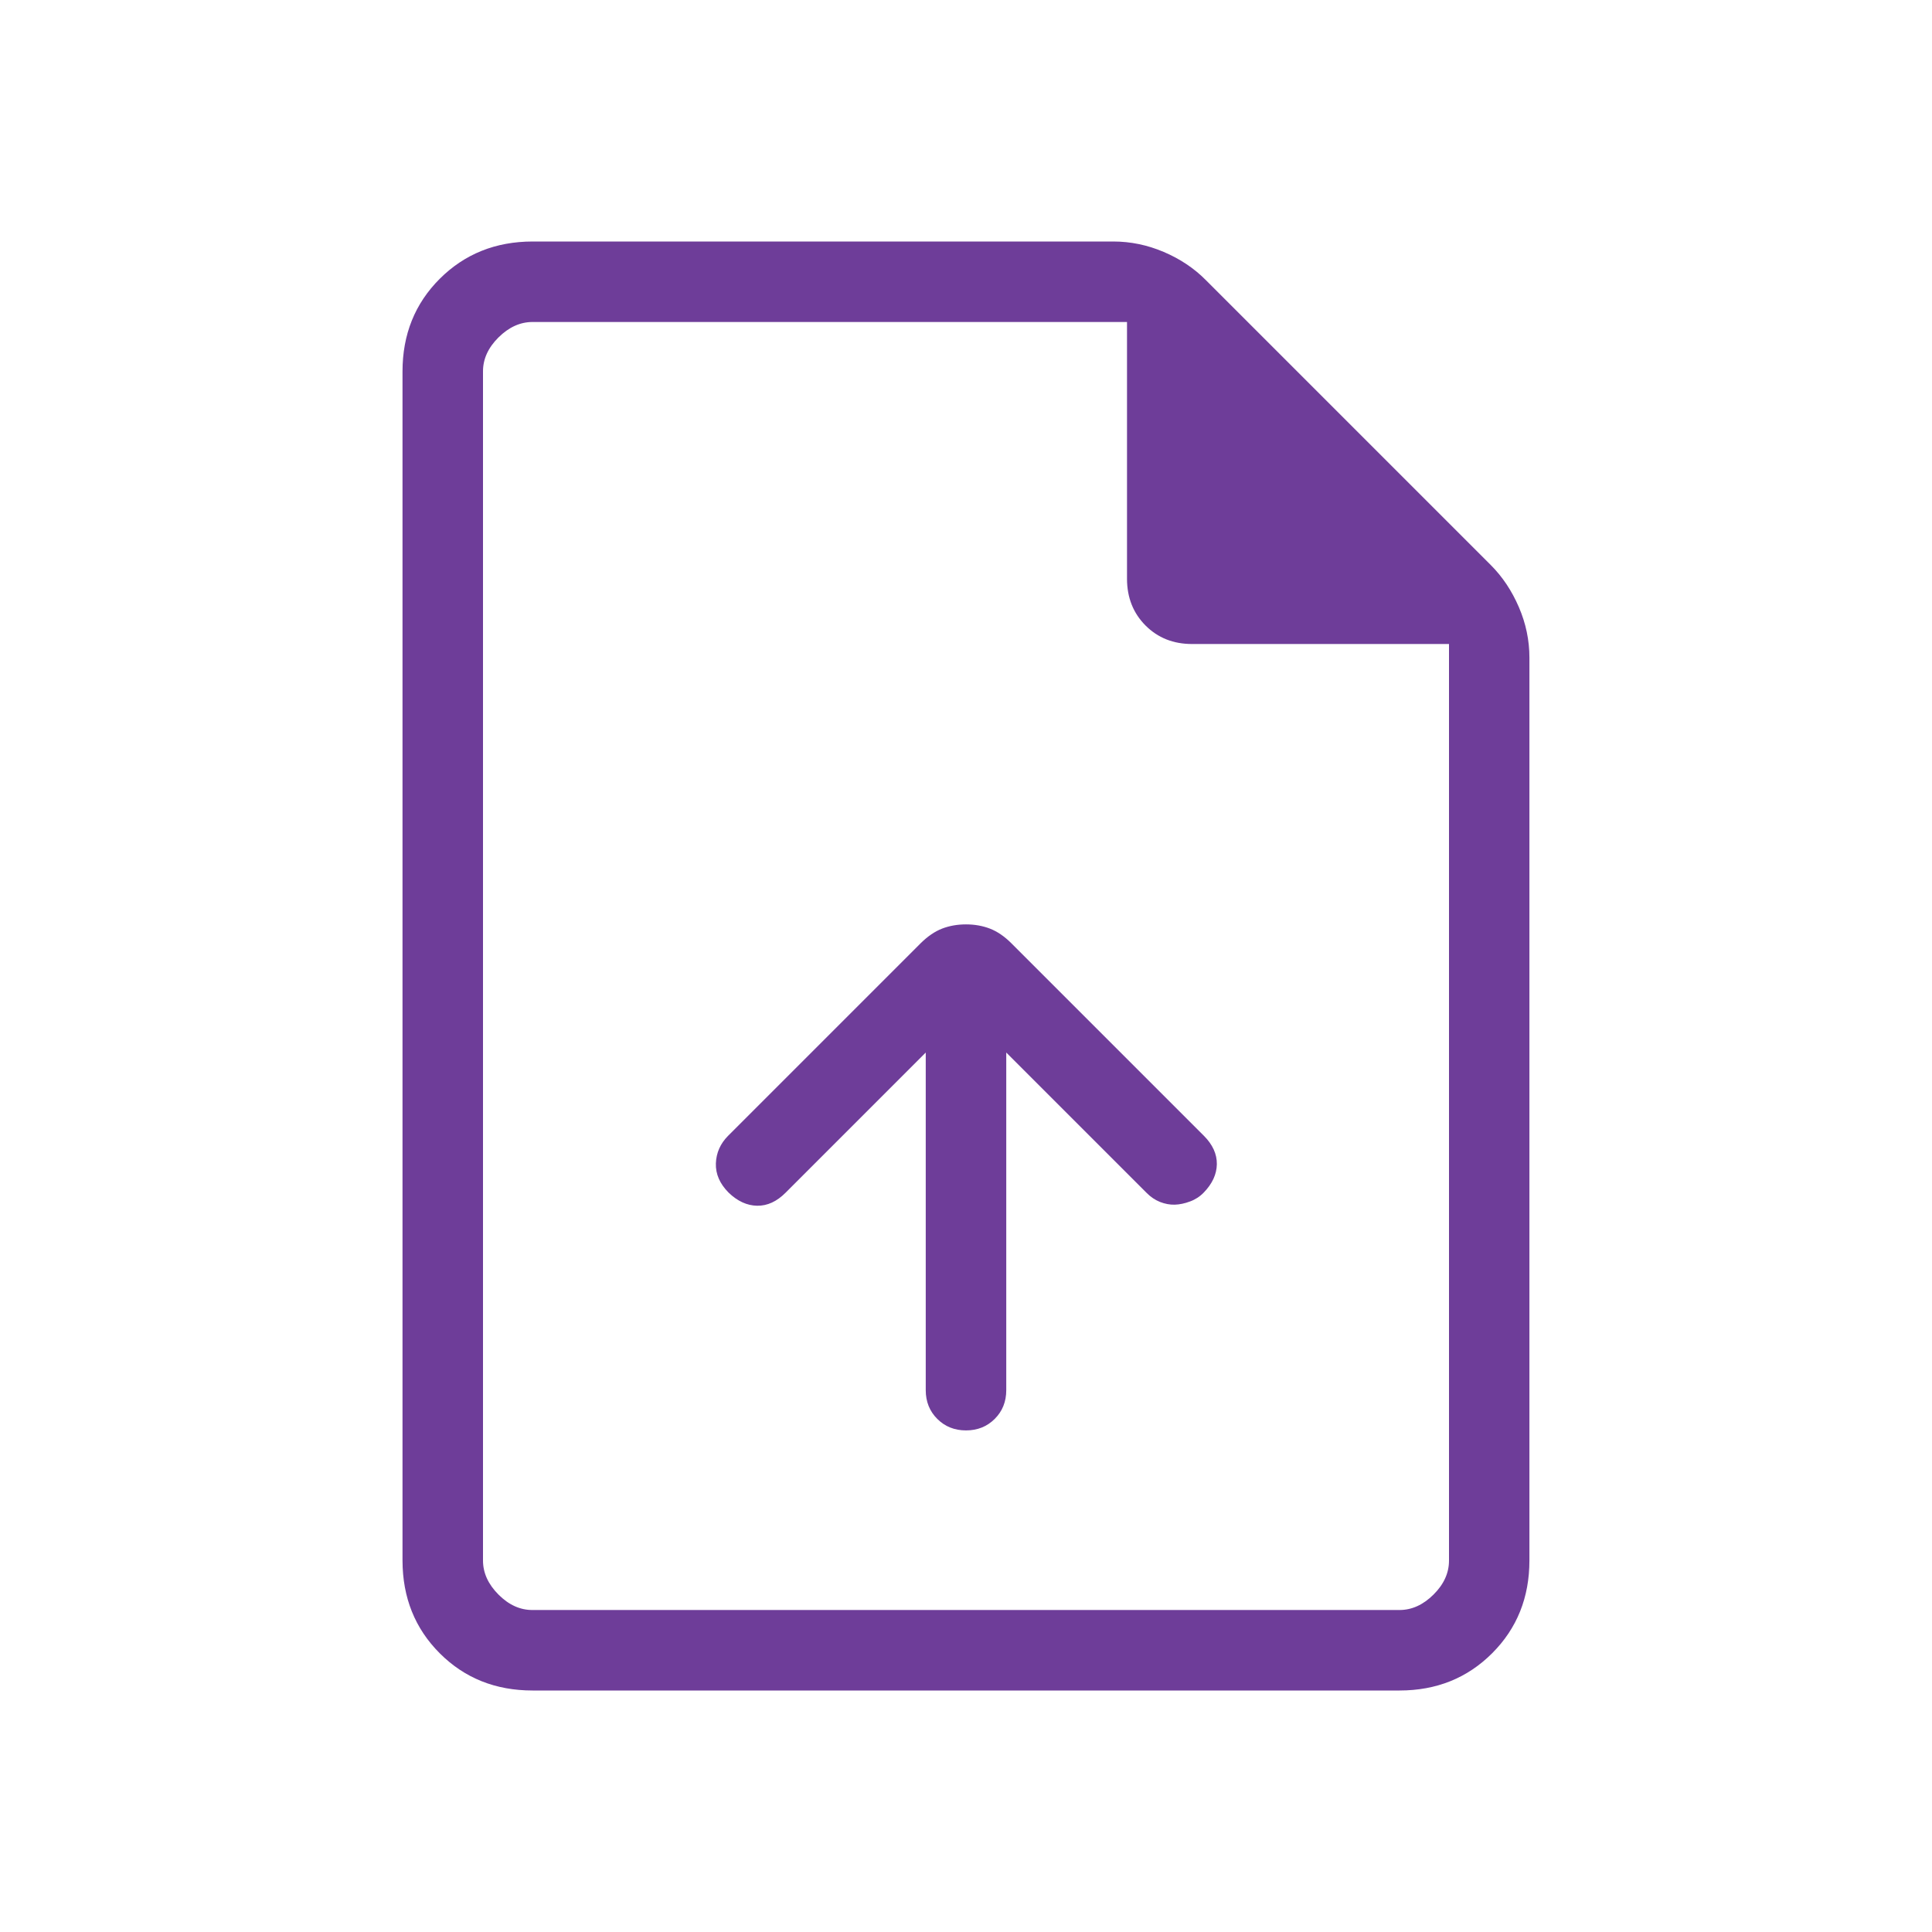 <svg width="80" height="80" viewBox="0 0 80 80" fill="none" xmlns="http://www.w3.org/2000/svg">
<path d="M38.333 43.583V57.563C38.333 58.039 38.492 58.436 38.81 58.753C39.128 59.071 39.525 59.23 40 59.23C40.476 59.23 40.872 59.071 41.19 58.753C41.508 58.436 41.667 58.039 41.667 57.563V43.583L47.487 49.403C47.649 49.566 47.831 49.688 48.033 49.77C48.238 49.85 48.441 49.888 48.643 49.883C48.846 49.877 49.057 49.832 49.277 49.75C49.495 49.67 49.683 49.548 49.843 49.383C50.199 49.017 50.38 48.624 50.387 48.207C50.393 47.787 50.213 47.393 49.847 47.027L41.883 39.063C41.594 38.774 41.298 38.571 40.993 38.453C40.691 38.336 40.36 38.277 40 38.277C39.64 38.277 39.309 38.336 39.007 38.453C38.705 38.571 38.408 38.774 38.117 39.063L30.153 47.027C29.829 47.351 29.659 47.733 29.643 48.173C29.628 48.613 29.805 49.018 30.173 49.387C30.54 49.74 30.933 49.92 31.353 49.927C31.773 49.933 32.166 49.753 32.53 49.387L38.333 43.583ZM22.053 70C20.518 70 19.237 69.487 18.21 68.46C17.183 67.433 16.669 66.152 16.667 64.617V15.383C16.667 13.85 17.181 12.57 18.21 11.543C19.239 10.517 20.52 10.002 22.053 10H46.097C46.815 10 47.512 10.144 48.19 10.433C48.868 10.722 49.448 11.11 49.93 11.597L61.733 23.4C62.216 23.884 62.602 24.464 62.893 25.14C63.184 25.816 63.33 26.513 63.33 27.233V64.613C63.33 66.147 62.816 67.428 61.787 68.457C60.758 69.486 59.479 70 57.95 70H22.053ZM46.667 23.973V13.333H22.053C21.54 13.333 21.069 13.547 20.64 13.973C20.211 14.4 19.998 14.87 20 15.383V64.617C20 65.128 20.213 65.598 20.64 66.027C21.067 66.456 21.537 66.669 22.05 66.667H57.95C58.461 66.667 58.931 66.453 59.36 66.027C59.789 65.6 60.002 65.129 60 64.613V26.667H49.36C48.584 26.667 47.942 26.411 47.433 25.9C46.925 25.389 46.669 24.747 46.667 23.973Z" fill="#6E3D99"/>
</svg>
